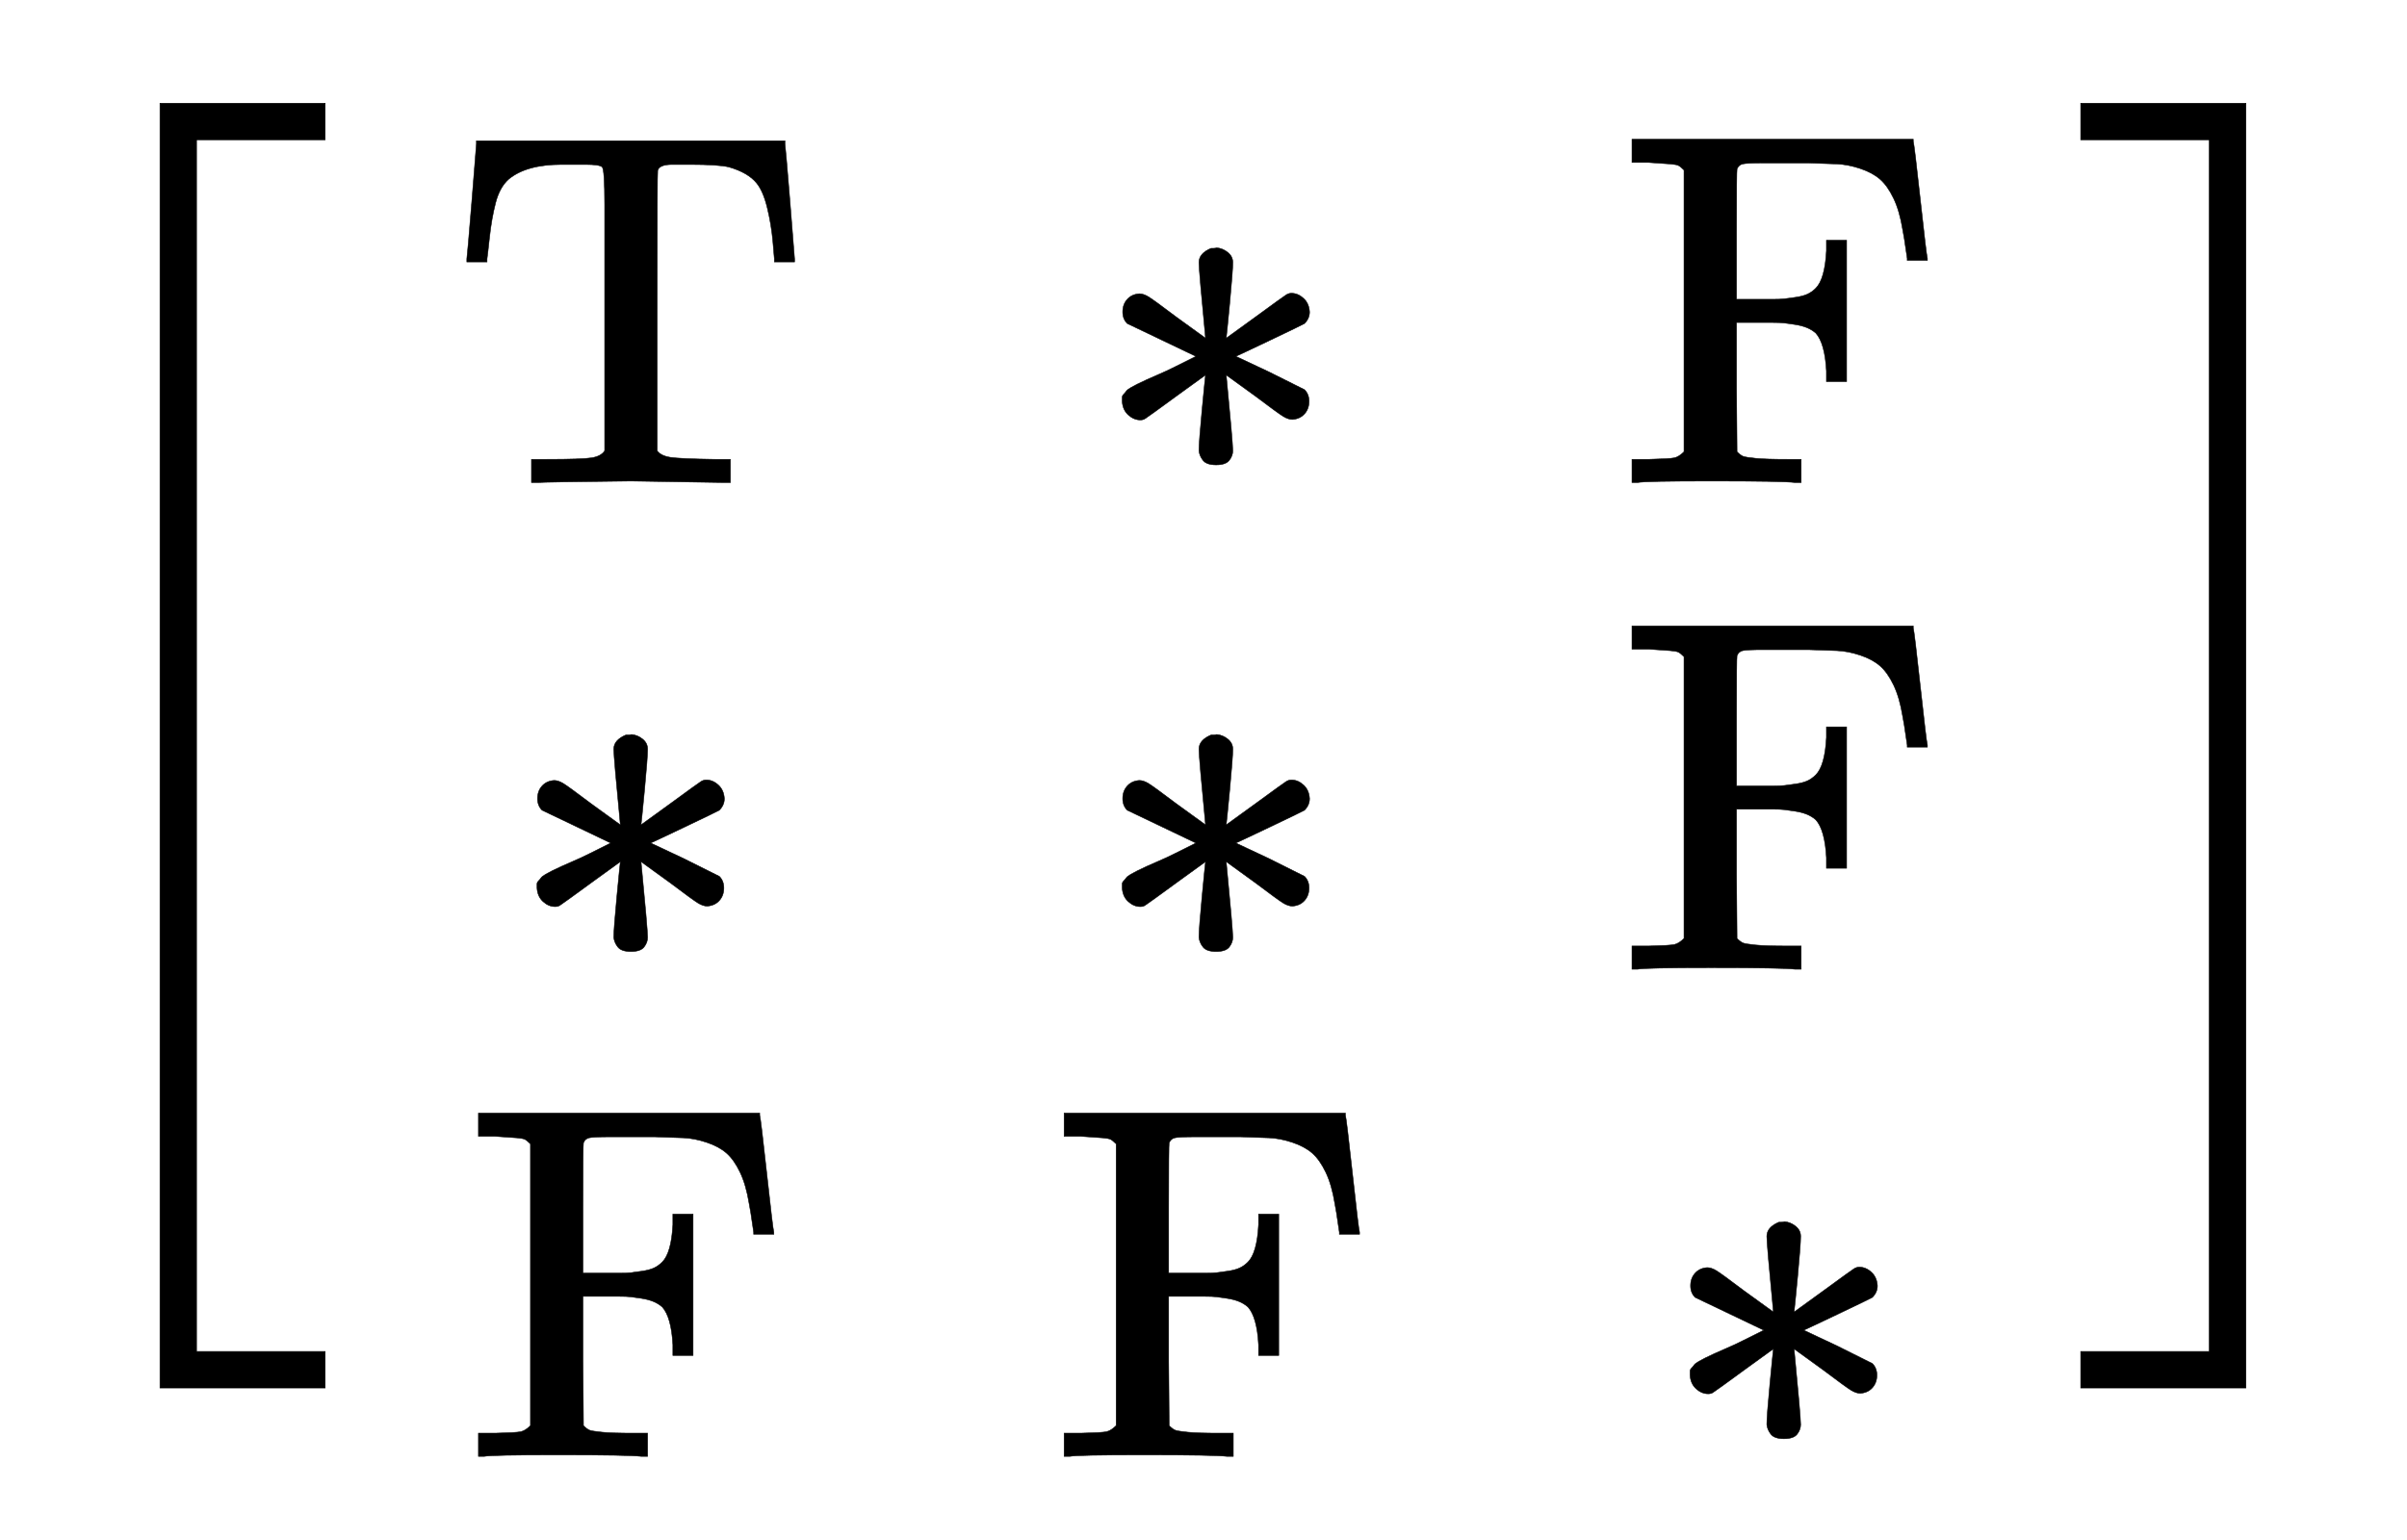 <svg xmlns:xlink="http://www.w3.org/1999/xlink" width="7.826ex" height="5.009ex" style="vertical-align: -2.005ex;" viewBox="0 -1293.7 3369.6 2156.8" role="img" focusable="false" xmlns="http://www.w3.org/2000/svg" aria-labelledby="MathJax-SVG-1-Title">
<title id="MathJax-SVG-1-Title">{\displaystyle {\Bigl [}{\begin{smallmatrix}\mathrm {T} &amp;\mathrm {*} &amp;\mathrm {F} \\\mathrm {*} &amp;\mathrm {*} &amp;\mathrm {F} \\\mathrm {F} &amp;\mathrm {F} &amp;\mathrm {*} \end{smallmatrix}}{\Bigr ]}}</title>
<defs aria-hidden="true">
<path stroke-width="1" id="E1-MJMAIN-5B" d="M118 -250V750H255V710H158V-210H255V-250H118Z"></path>
<path stroke-width="1" id="E1-MJSZ2-5B" d="M224 -649V1150H455V1099H275V-598H455V-649H224Z"></path>
<path stroke-width="1" id="E1-MJMAIN-54" d="M36 443Q37 448 46 558T55 671V677H666V671Q667 666 676 556T685 443V437H645V443Q645 445 642 478T631 544T610 593Q593 614 555 625Q534 630 478 630H451H443Q417 630 414 618Q413 616 413 339V63Q420 53 439 50T528 46H558V0H545L361 3Q186 1 177 0H164V46H194Q264 46 283 49T309 63V339V550Q309 620 304 625T271 630H244H224Q154 630 119 601Q101 585 93 554T81 486T76 443V437H36V443Z"></path>
<path stroke-width="1" id="E1-MJMAIN-2217" d="M229 286Q216 420 216 436Q216 454 240 464Q241 464 245 464T251 465Q263 464 273 456T283 436Q283 419 277 356T270 286L328 328Q384 369 389 372T399 375Q412 375 423 365T435 338Q435 325 425 315Q420 312 357 282T289 250L355 219L425 184Q434 175 434 161Q434 146 425 136T401 125Q393 125 383 131T328 171L270 213Q283 79 283 63Q283 53 276 44T250 35Q231 35 224 44T216 63Q216 80 222 143T229 213L171 171Q115 130 110 127Q106 124 100 124Q87 124 76 134T64 161Q64 166 64 169T67 175T72 181T81 188T94 195T113 204T138 215T170 230T210 250L74 315Q65 324 65 338Q65 353 74 363T98 374Q106 374 116 368T171 328L229 286Z"></path>
<path stroke-width="1" id="E1-MJMAIN-46" d="M128 619Q121 626 117 628T101 631T58 634H25V680H582V676Q584 670 596 560T610 444V440H570V444Q563 493 561 501Q555 538 543 563T516 601T477 622T431 631T374 633H334H286Q252 633 244 631T233 621Q232 619 232 490V363H284Q287 363 303 363T327 364T349 367T372 373T389 385Q407 403 410 459V480H450V200H410V221Q407 276 389 296Q381 303 371 307T348 313T327 316T303 317T284 317H232V189L233 61Q240 54 245 52T270 48T333 46H360V0H348Q324 3 182 3Q51 3 36 0H25V46H58Q100 47 109 49T128 61V619Z"></path>
<path stroke-width="1" id="E1-MJMAIN-5D" d="M22 710V750H159V-250H22V-210H119V710H22Z"></path>
<path stroke-width="1" id="E1-MJSZ2-5D" d="M16 1099V1150H247V-649H16V-598H196V1099H16Z"></path>
</defs>
<g stroke="currentColor" fill="currentColor" stroke-width="0" transform="matrix(1 0 0 -1 0 0)" aria-hidden="true">
 <use xlink:href="#E1-MJSZ2-5B" x="0" y="-1"></use>
<g transform="translate(472,0)">
<g transform="translate(167,0)">
<g transform="translate(-11,0)">
 <use transform="scale(0.707)" xlink:href="#E1-MJMAIN-54" x="0" y="874"></use>
 <use transform="scale(0.707)" xlink:href="#E1-MJMAIN-2217" x="111" y="-90"></use>
 <use transform="scale(0.707)" xlink:href="#E1-MJMAIN-46" x="34" y="-1055"></use>
</g>
<g transform="translate(833,0)">
 <use transform="scale(0.707)" xlink:href="#E1-MJMAIN-2217" x="76" y="874"></use>
 <use transform="scale(0.707)" xlink:href="#E1-MJMAIN-2217" x="76" y="-90"></use>
 <use transform="scale(0.707)" xlink:href="#E1-MJMAIN-46" x="0" y="-1055"></use>
</g>
<g transform="translate(1628,0)">
 <use transform="scale(0.707)" xlink:href="#E1-MJMAIN-46" x="0" y="874"></use>
 <use transform="scale(0.707)" xlink:href="#E1-MJMAIN-46" x="0" y="-90"></use>
 <use transform="scale(0.707)" xlink:href="#E1-MJMAIN-2217" x="76" y="-1055"></use>
</g>
</g>
</g>
 <use xlink:href="#E1-MJSZ2-5D" x="2897" y="-1"></use>
</g>
</svg>
